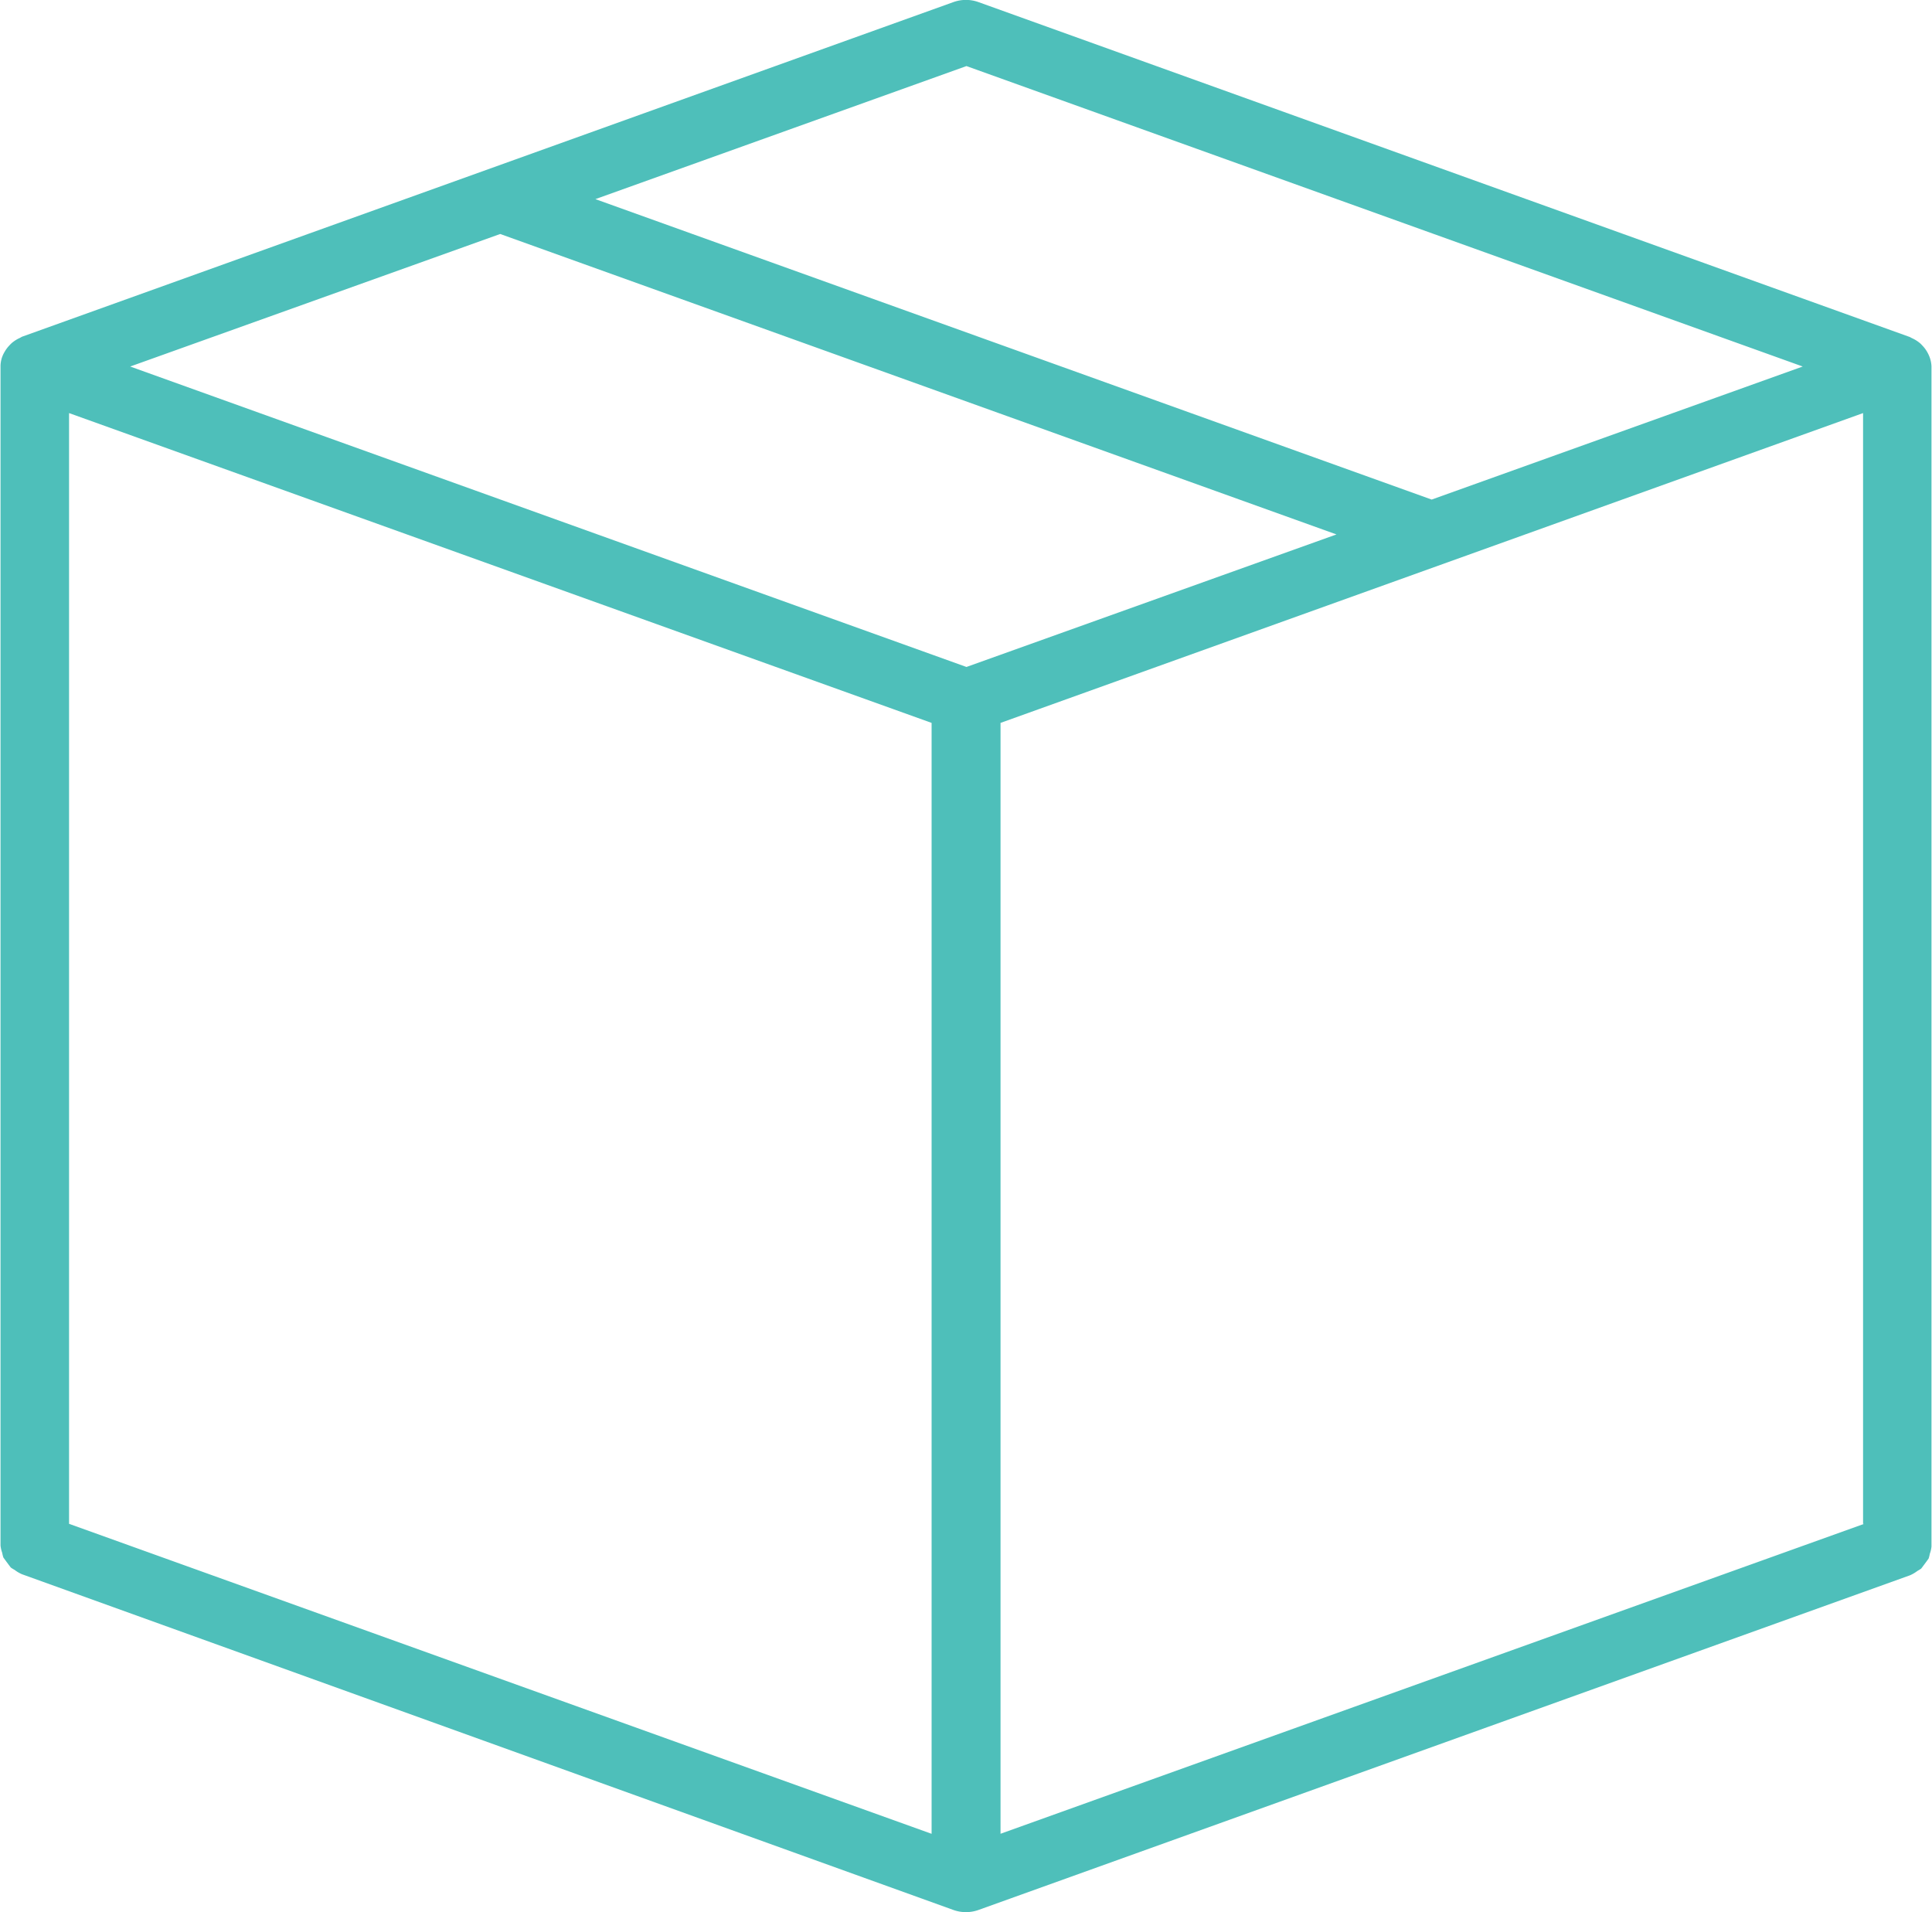 <svg xmlns="http://www.w3.org/2000/svg" width="14.855" height="14.702" viewBox="0 0 14.855 14.702">
  <g id="box_4_" data-name="box (4)" transform="translate(-17.069 -0.001)">
    <g id="Group_64993" data-name="Group 64993" transform="translate(17.069 0.001)">
      <path id="Path_36784" data-name="Path 36784" d="M31.9,2.733a.226.226,0,0,0-.012-.024.24.24,0,0,0-.037-.05.243.243,0,0,0-.02-.02.264.264,0,0,0-.061-.038l-.017-.009,0,0L24.592.017a.285.285,0,0,0-.192,0L17.238,2.59l0,0-.016.009a.264.264,0,0,0-.061.038.253.253,0,0,0-.02.02.241.241,0,0,0-.037.05.215.215,0,0,0-.031.109v9.066s0,0,0,0a.223.223,0,0,0,.013.058.234.234,0,0,0,.009.036,3.578,3.578,0,0,0,.057.077.277.277,0,0,0,.029.018.264.264,0,0,0,.058.034l0,0L24.4,14.686a.286.286,0,0,0,.192,0l7.162-2.573,0,0a.263.263,0,0,0,.058-.034.277.277,0,0,0,.029-.018,3.266,3.266,0,0,0,.057-.077.235.235,0,0,0,.009-.036.225.225,0,0,0,.013-.057s0,0,0,0V2.819A.228.228,0,0,0,31.9,2.733ZM24.5.509l6.43,2.31L28.077,3.842l-6.43-2.31ZM24.231,14.1,17.6,11.717V3.177l6.632,2.382V14.1ZM24.5,5.129l-6.43-2.31L20.915,1.8l6.43,2.31Zm6.9,6.589L24.762,14.1V5.559l6.632-2.382v8.54Z" transform="translate(-17.069 -0.001)" fill="#4ebfba"/>
    </g>
  </g>
</svg>
